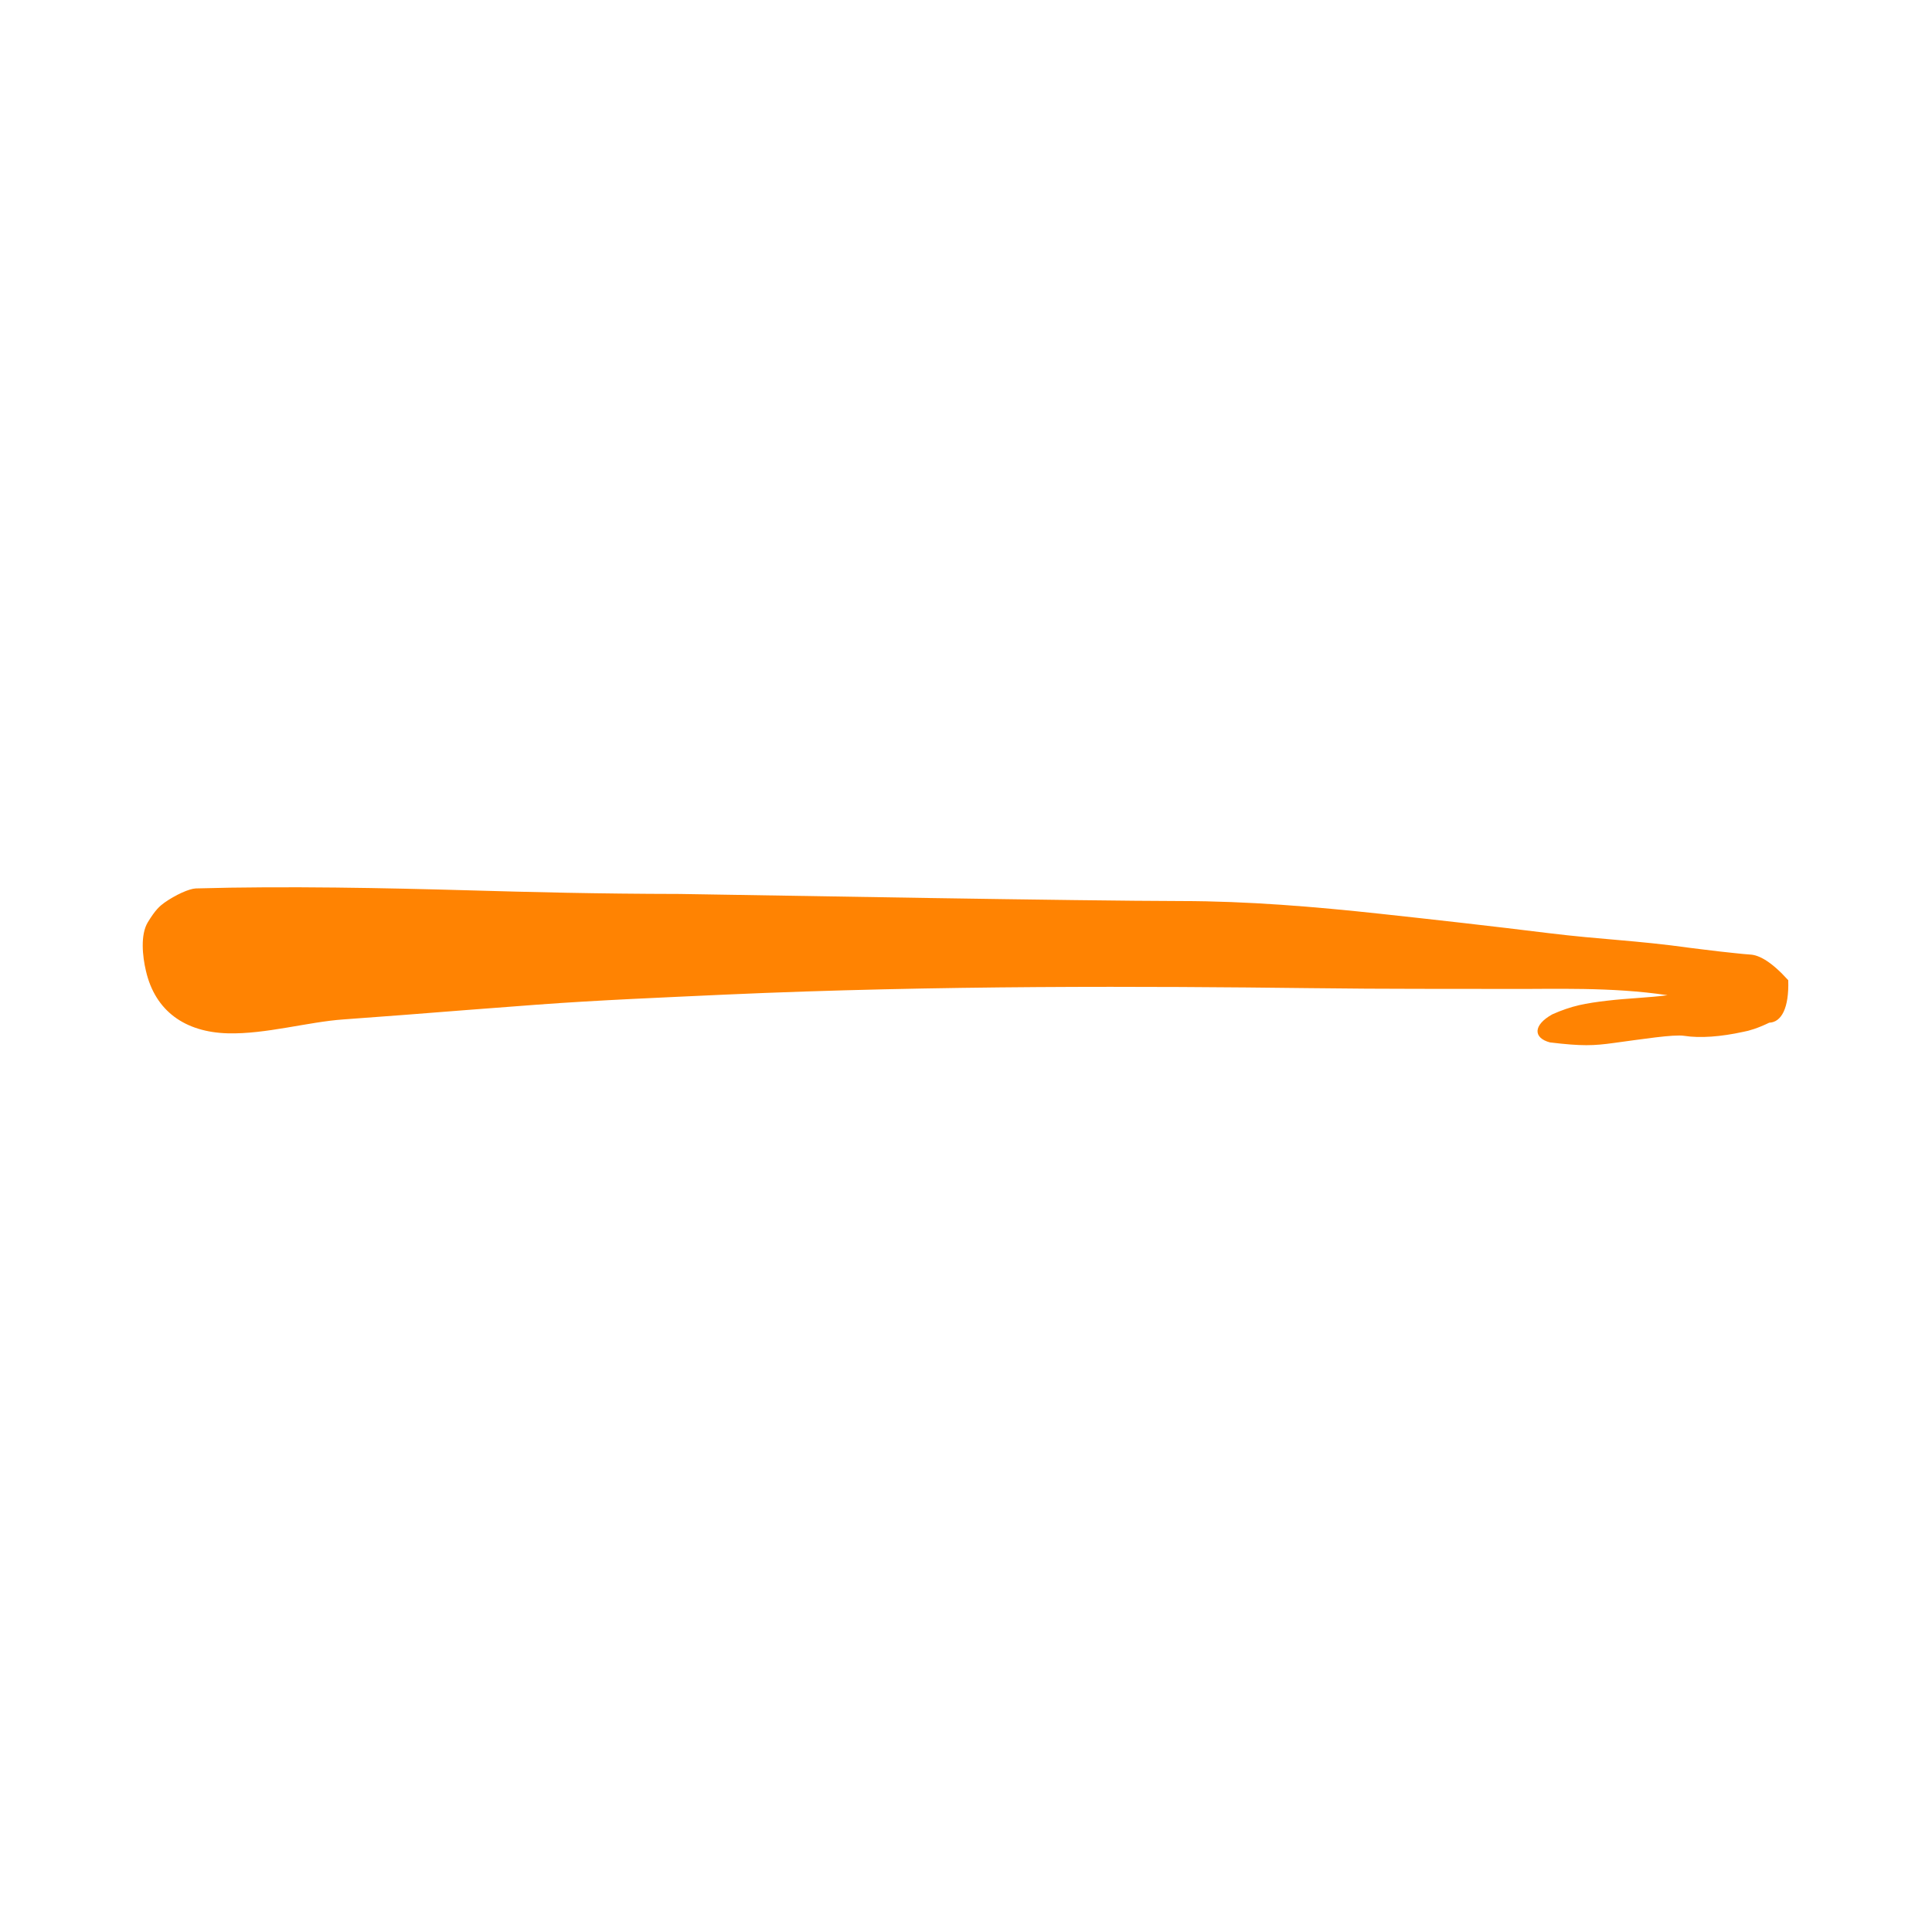 <?xml version="1.0" encoding="UTF-8"?>
<svg xmlns="http://www.w3.org/2000/svg" viewBox="0 0 100 100">
  <path fill="#ff8302" d="m81.699 52.035c0.477-0.109 0.973-0.18 1.48-0.238 1.07-0.129 2.172-0.156 3.133-0.285-2.922-0.438-5.891-0.312-8.262-0.324-2.805-0.012-6.094 0.012-10.352-0.043-8.125-0.098-19.191-0.156-30.168 0.336-3.246 0.152-6.492 0.281-9.727 0.52-1.215 0.094-2.43 0.188-3.644 0.277-2.129 0.168-4.258 0.336-6.391 0.488-1.805 0.125-4.027 0.77-5.973 0.719-2.215-0.059-3.762-1.148-4.242-3.234-0.18-0.758-0.293-1.871 0.098-2.516 0.395-0.648 0.613-0.832 0.852-1.008 0.578-0.41 1.293-0.73 1.633-0.742 4.688-0.133 9.918-0.02 14.113 0.098 3.293 0.094 6.594 0.18 10.93 0.188 5.199 0.082 20.766 0.359 25.961 0.367 3.445 0.004 6.883 0.289 10.309 0.66 2.852 0.309 5.734 0.633 8.664 0.996 2.836 0.348 4.519 0.371 7.383 0.77 0.445 0.059 0.973 0.117 1.543 0.188 0.473 0.047 1.086 0.125 1.551 0.156 0.465 0.023 1.105 0.371 1.969 1.328 0.047 1.43-0.348 2.176-0.984 2.199-0.578 0.281-1.043 0.422-1.344 0.473-1.156 0.254-2.238 0.336-3.055 0.207-0.551-0.086-2.195 0.176-3.633 0.367-1.062 0.148-1.668 0.172-3.316-0.027-0.867-0.227-0.891-0.891 0.121-1.453 0.449-0.203 0.965-0.379 1.352-0.465z"></path>
</svg>
